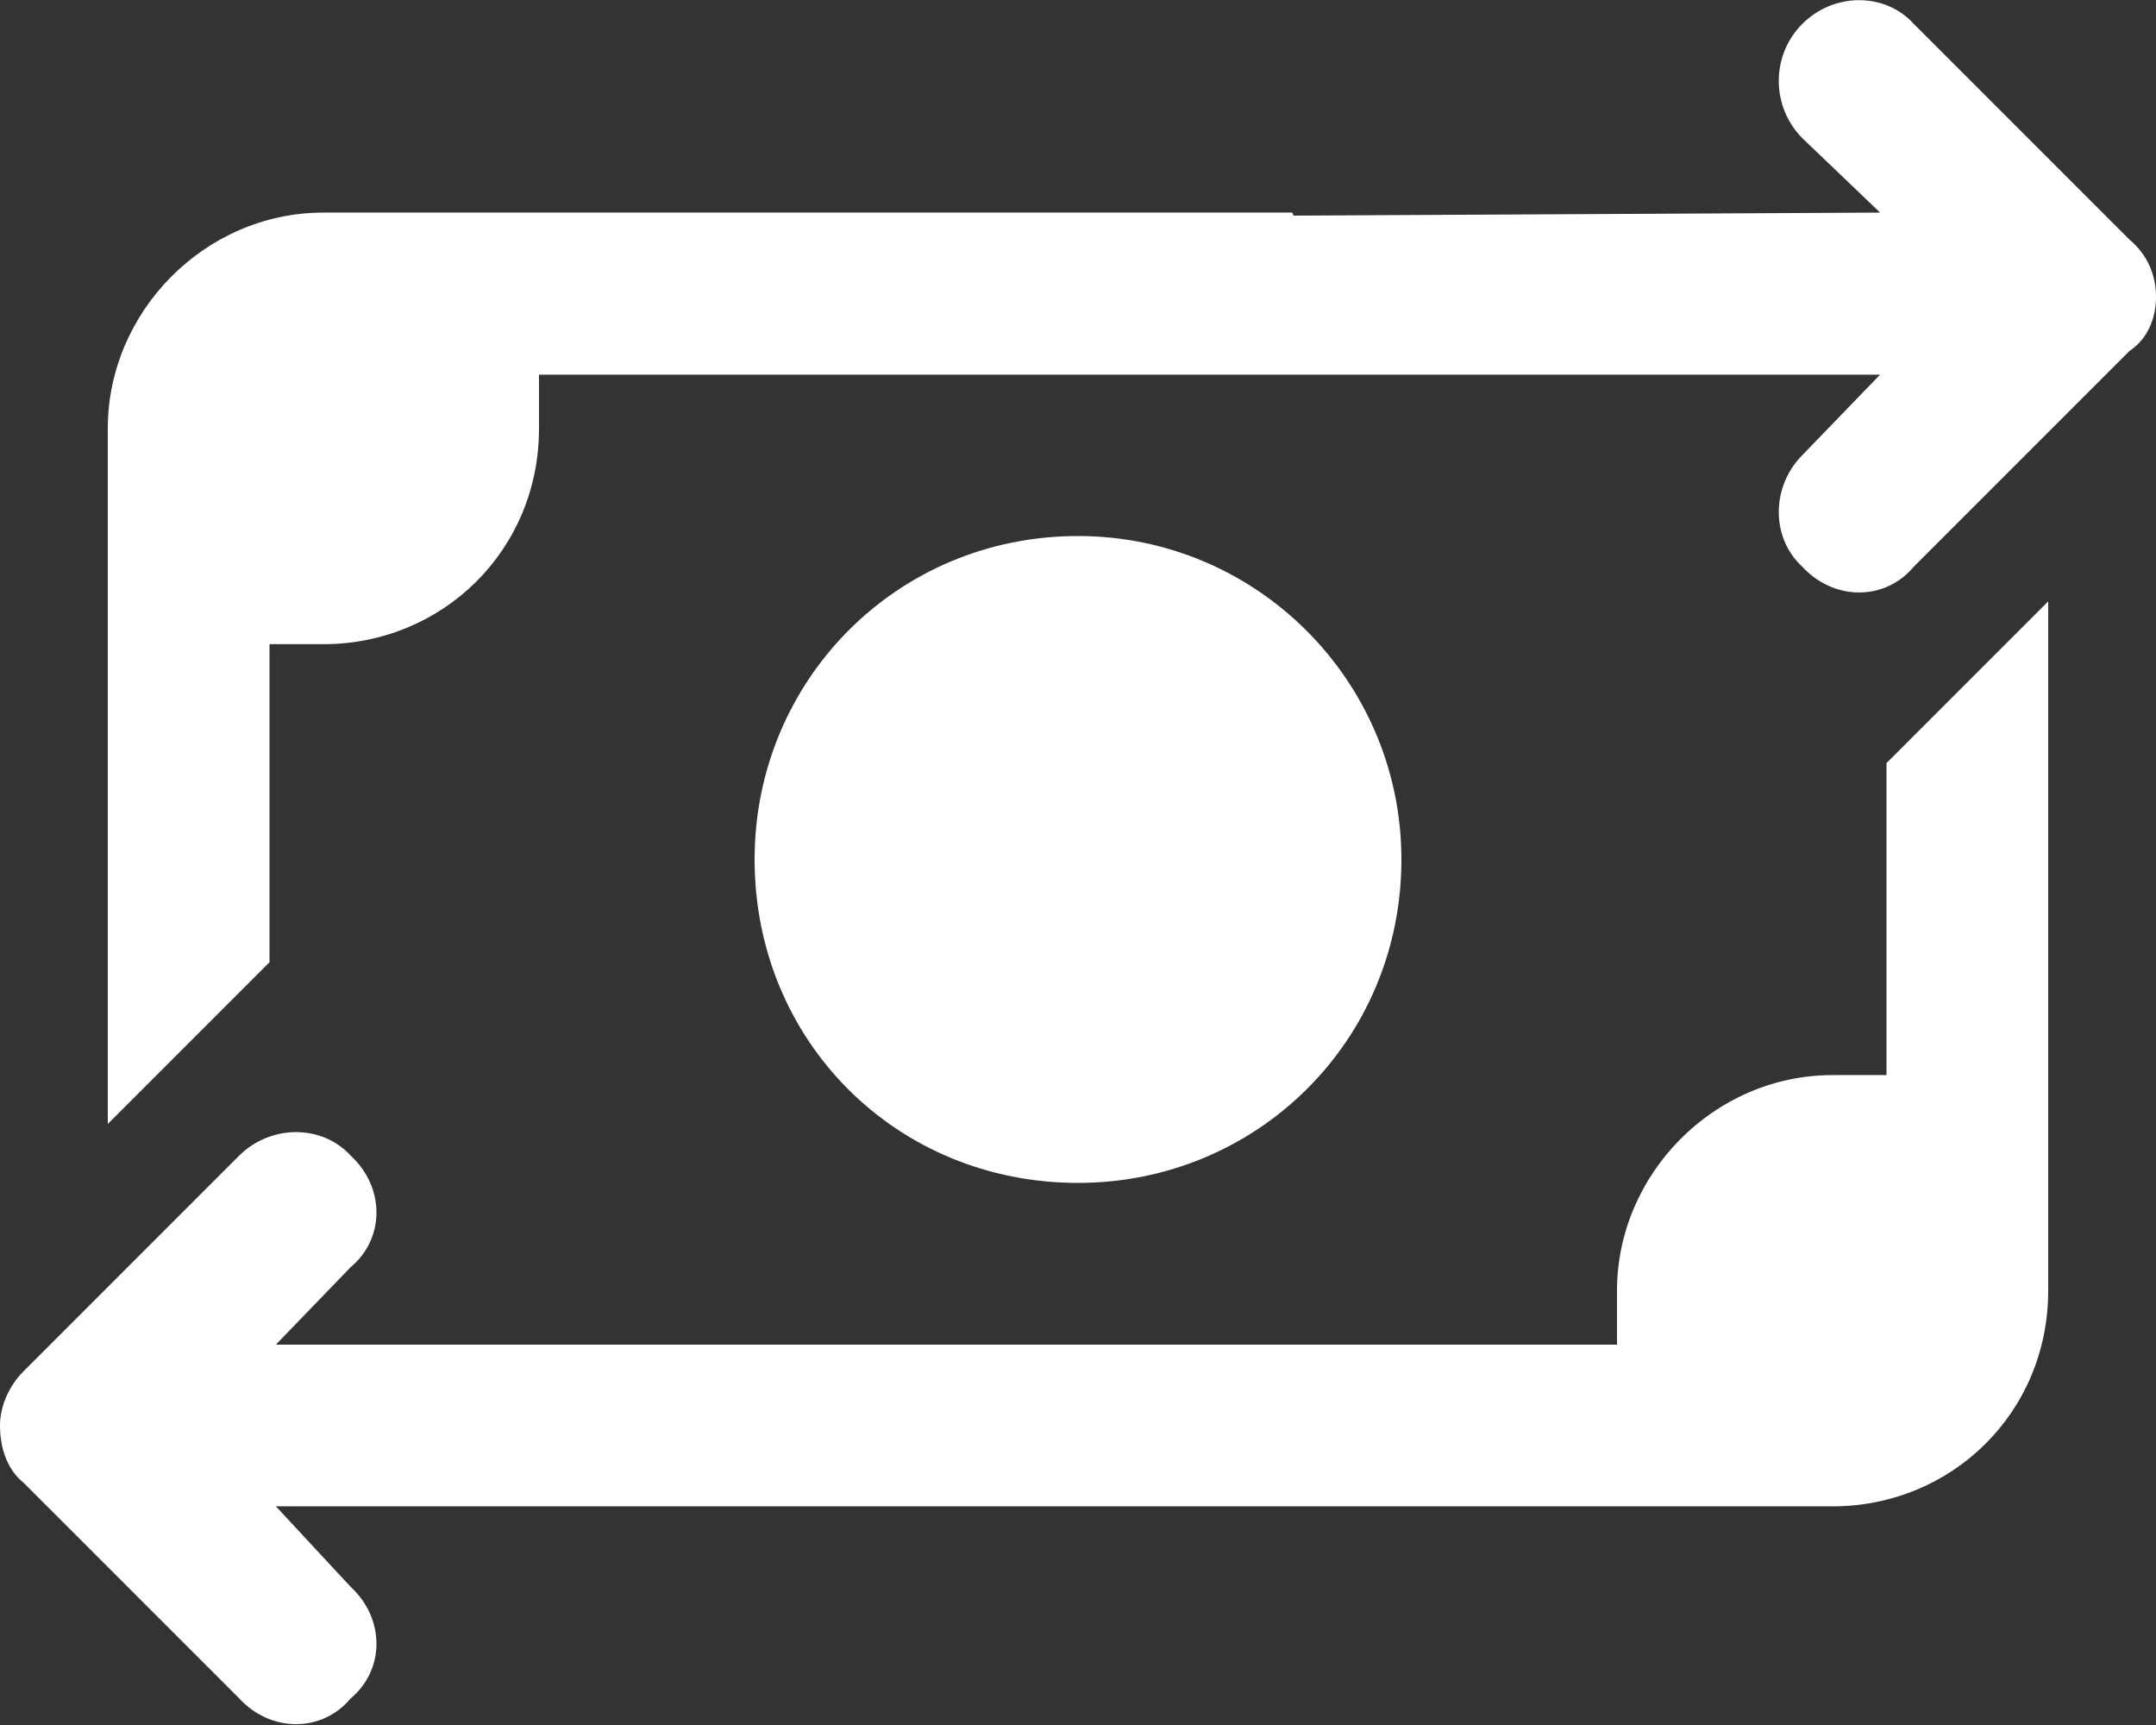 <?xml version="1.0" encoding="utf-8"?>
<!-- Generator: Adobe Illustrator 27.0.1, SVG Export Plug-In . SVG Version: 6.00 Build 0)  -->
<svg version="1.1" id="Layer_1" xmlns="http://www.w3.org/2000/svg" xmlns:xlink="http://www.w3.org/1999/xlink" x="0px" y="0px"
	 viewBox="0 0 640 512" style="enable-background:new 0 0 640 512;" xml:space="preserve">
<rect x="0" y="0" width="640" height="512" fill="#333333" stroke="none"/>
<style type="text/css">
	.st0{fill:#FFFFFF;}
</style>
<path class="st0" d="M558.1,63.1L535,41c-9.3-9.4-9.3-24.6,0-33.9c9.4-9.4,24.6-9.4,33.1,0l64,64c5.4,4.5,7.9,10.6,7.9,17
	c0,6.4-2.5,12.5-7.9,16.1l-64,64c-8.5,10.2-23.7,10.2-33.1,0c-9.3-8.5-9.3-23.7,0-33.1l23.1-23.9H160v16c0,36.2-28.7,64-64,64H80
	v94.4l-48,48V127.1c0-34.4,28.7-64,64-64h287.6L384,64L558.1,63.1z M560,319.1v-92.6l48-48v204.6c0,36.2-28.7,64-64,64H81.9
	l22.2,23.9c10.2,9.4,10.2,24.6,0,33.1c-8.5,10.2-23.7,10.2-33.1,0l-64-64c-4.5-3.6-7-9.7-7-17c0-5.5,2.5-11.6,7-16.1l64-64
	c9.4-9.3,24.6-9.3,33.1,0c10.2,9.4,10.2,24.6,0,33.1l-22.2,23h173.2c1,0,1.2,0,1.3,0H480v-16c0-34.5,28.7-64,64-64H560z M224,255.1
	c0-53,42.1-96,96-96c53,0,96,43,96,96c0,53.9-43,96-96,96C266.1,351.1,224,309,224,255.1L224,255.1z"/>
</svg>
